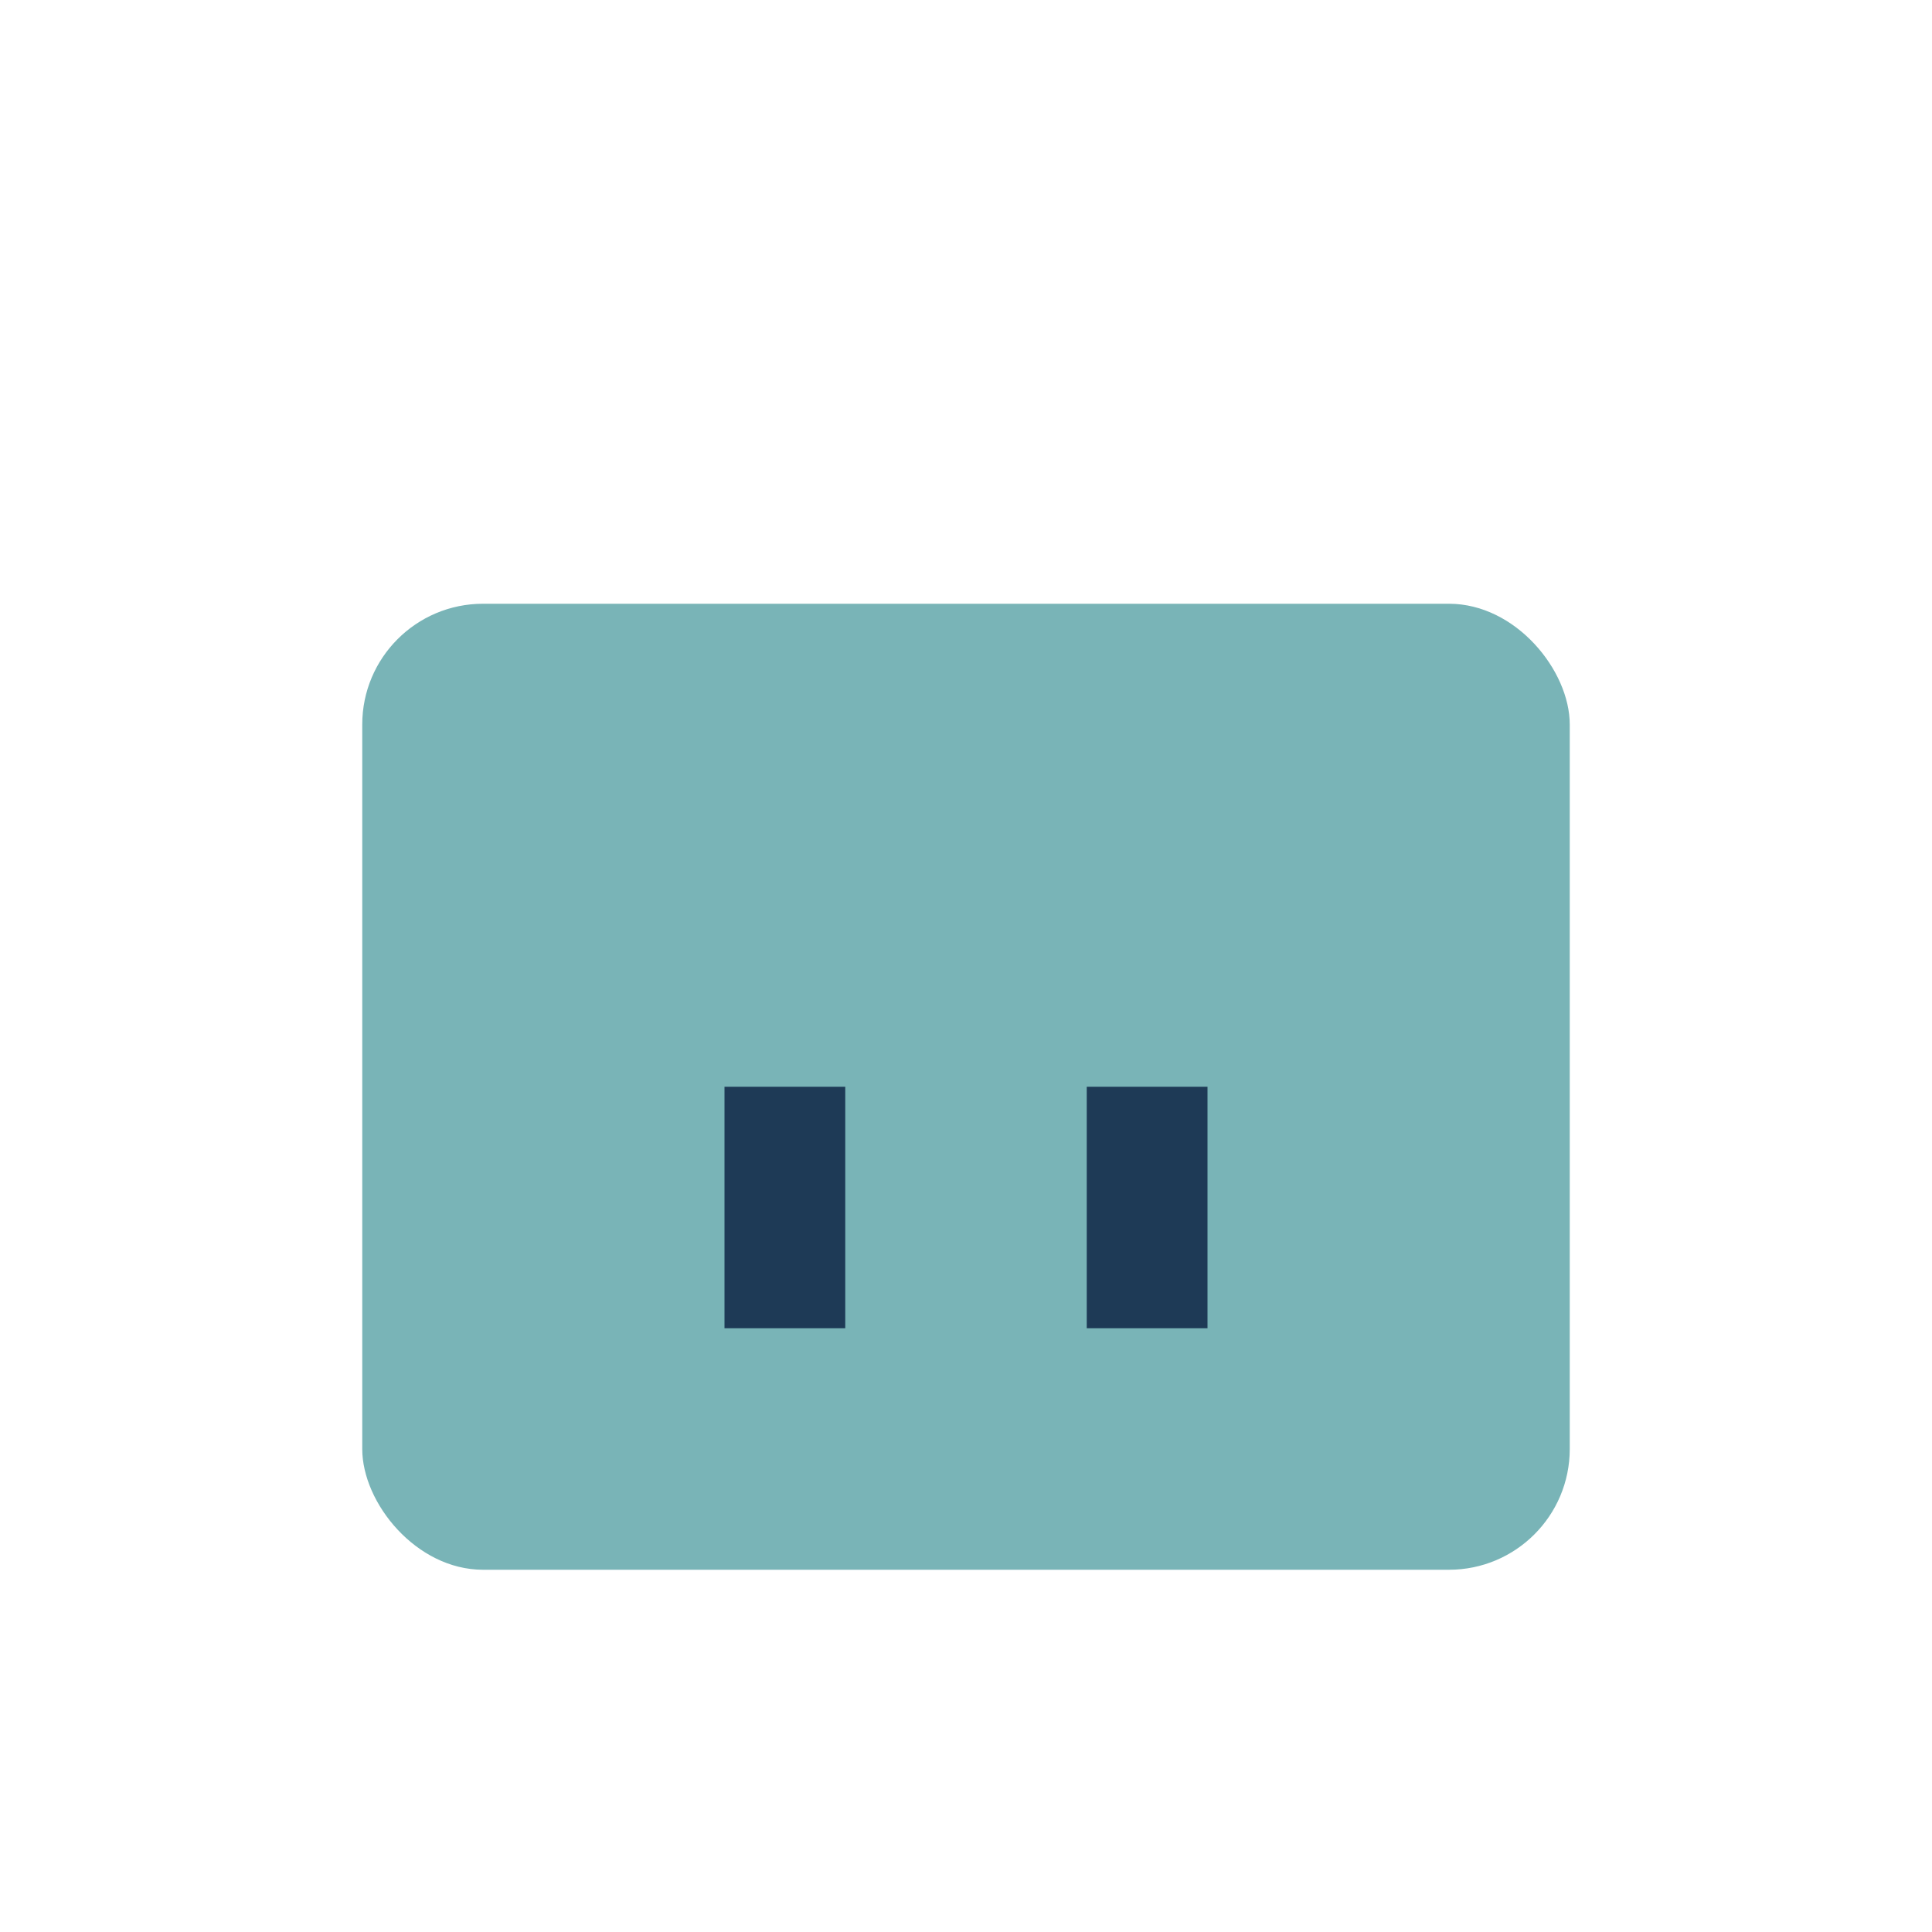 <?xml version="1.0" encoding="UTF-8"?>
<svg xmlns="http://www.w3.org/2000/svg" width="32" height="32" viewBox="0 0 32 32"><rect x="6" y="10" width="20" height="16" rx="2" fill="#79B4B7"/><rect x="12" y="18" width="2" height="4" fill="#1E3A56"/><rect x="18" y="18" width="2" height="4" fill="#1E3A56"/></svg>